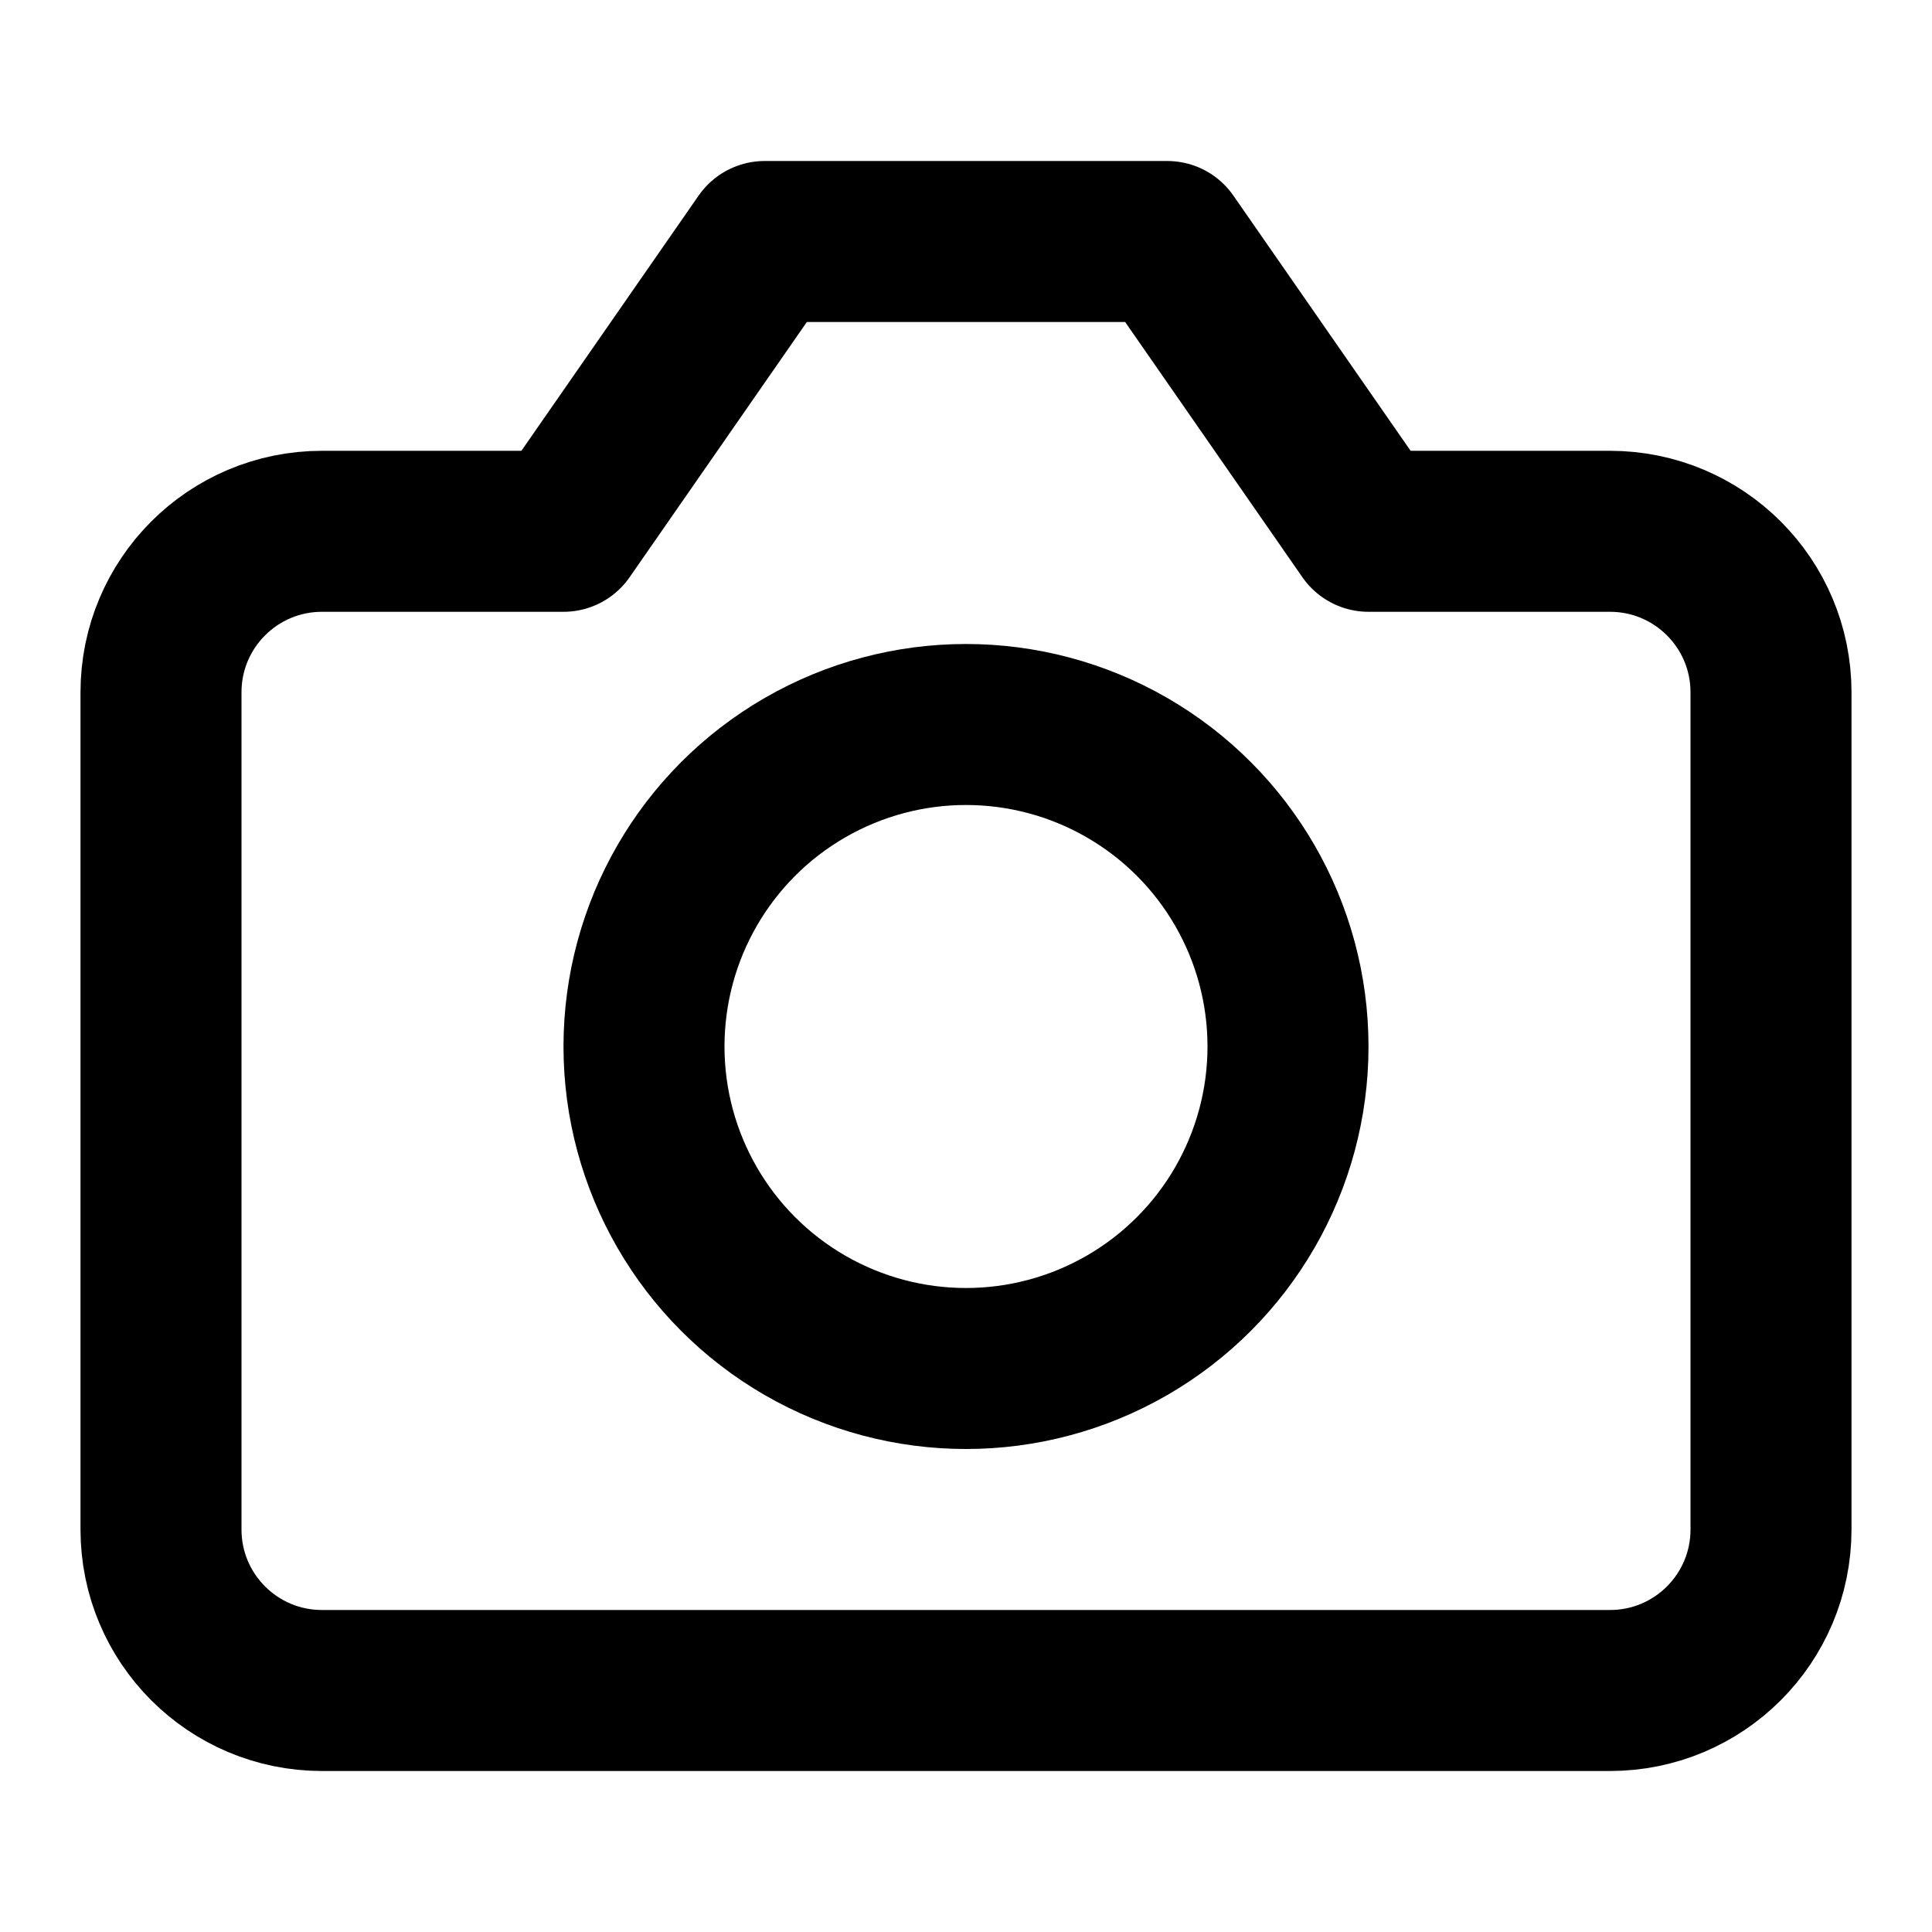 <?xml version="1.0" encoding="utf-8"?><!-- Скачано с сайта svg4.ru / Downloaded from svg4.ru -->
<svg width="800px" height="800px" viewBox="0 0 24 24" fill="none" xmlns="http://www.w3.org/2000/svg">
<path d="M4 21H20C21.105 21 22 20.105 22 19V8.6C22 7.495 21.105 6.6 20 6.6L17 6.6L14.5 3H9.5L7 6.6L4 6.6C2.895 6.6 2 7.495 2 8.6V19C2 20.105 2.895 21 4 21Z" stroke="#000000" stroke-width="2" stroke-linecap="round" stroke-linejoin="round"/>
<circle cx="12" cy="13" r="4" stroke="#000000" stroke-width="2" stroke-linecap="round" stroke-linejoin="round"/>
</svg>